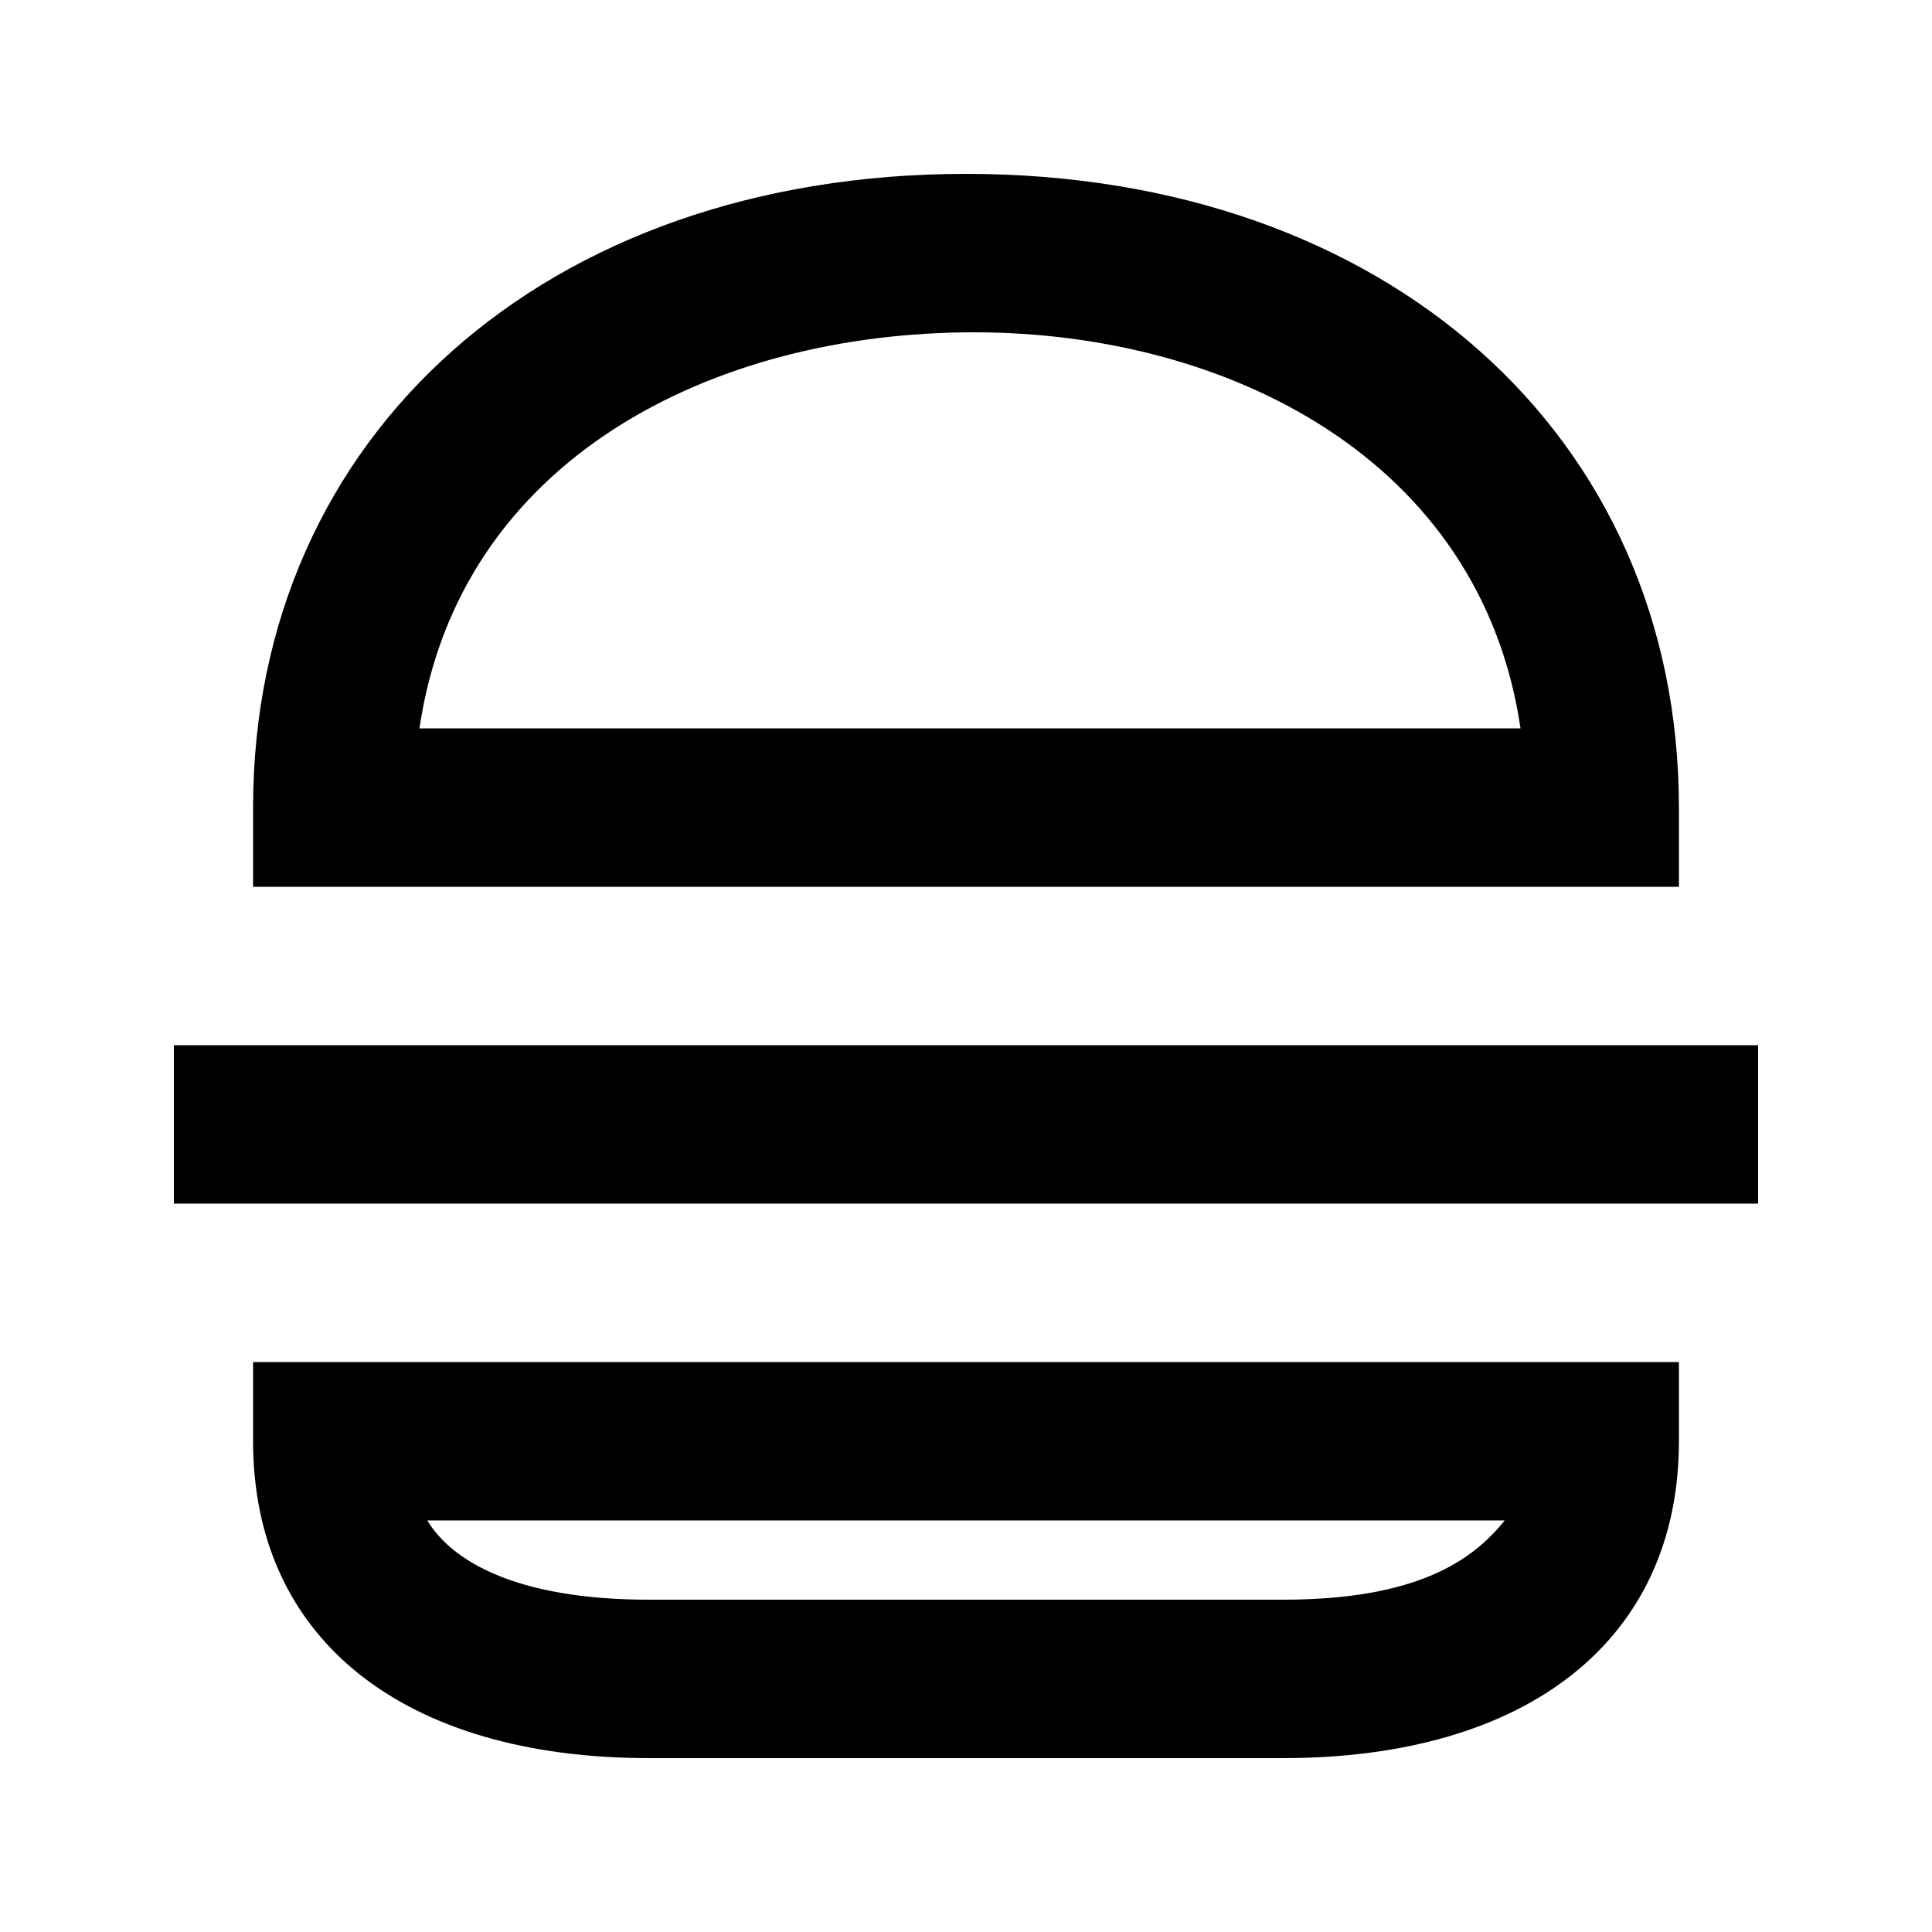 <?xml version="1.0" encoding="UTF-8"?>
<!-- Uploaded to: ICON Repo, www.iconrepo.com, Generator: ICON Repo Mixer Tools -->
<svg fill="#000000" width="800px" height="800px" version="1.1" viewBox="144 144 512 512" xmlns="http://www.w3.org/2000/svg">
 <g>
  <path d="m588.93 379.01h-377.86v-20.992c0-98.664 77.672-167.94 188.93-167.94s188.93 69.273 188.93 167.94zm-333.77-41.984h291.79c-10.496-71.371-77.672-104.96-144.84-104.96-69.273 0-136.45 33.586-146.95 104.96z"/>
  <path d="m190.08 420.99h419.84v41.984h-419.84z"/>
  <path d="m483.96 609.92h-167.93c-65.074 0-104.96-31.488-104.96-83.969v-20.992h377.86v20.992c0 52.48-39.883 83.969-104.96 83.969zm-226.71-62.977c6.297 10.496 23.09 20.992 58.777 20.992h167.94c35.688 0 50.383-10.496 58.777-20.992z"/>
 </g>
</svg>